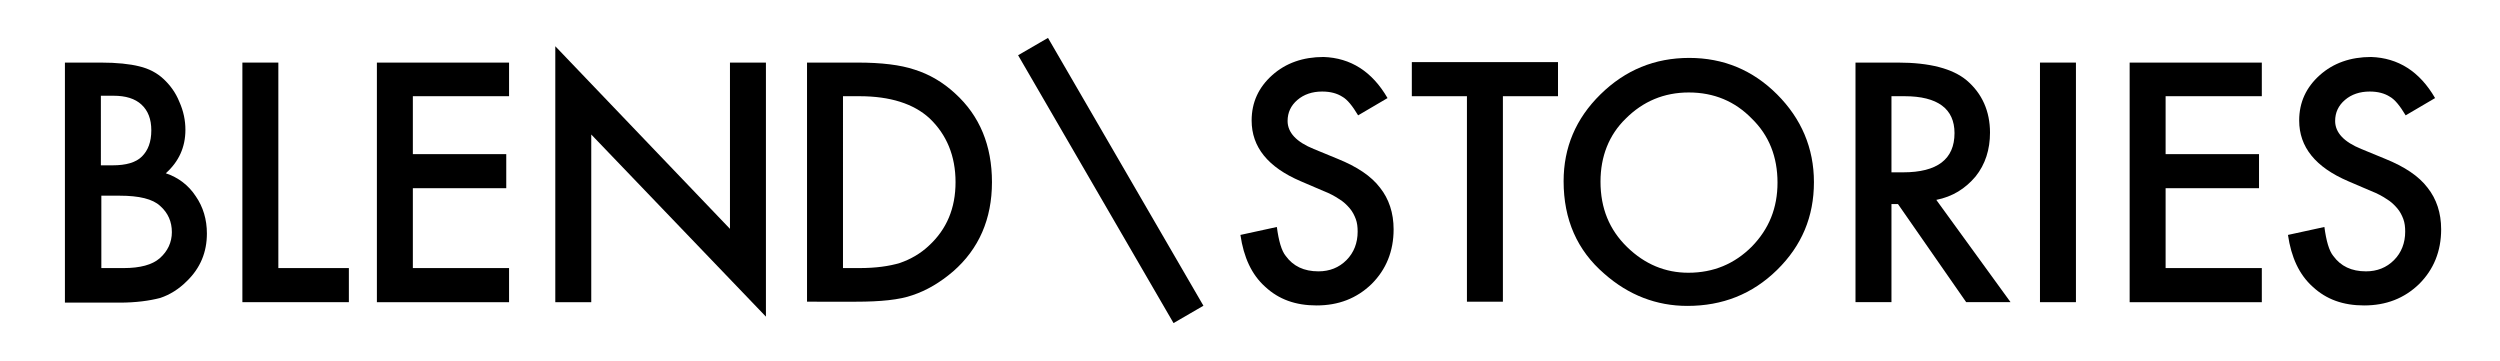 <?xml version="1.0" encoding="utf-8"?>
<!-- Generator: Adobe Illustrator 23.0.6, SVG Export Plug-In . SVG Version: 6.00 Build 0)  -->
<svg version="1.1" id="Layer_1" xmlns="http://www.w3.org/2000/svg" xmlns:xlink="http://www.w3.org/1999/xlink" x="0px" y="0px"
	 viewBox="0 0 535.3 77.2" style="enable-background:new 0 0 535.3 77.2;" xml:space="preserve">
<g>
	<path d="M13.9,64.6V13.4h7.7c3.4,0,6.2,0.3,8.2,0.8c2.1,0.5,3.8,1.4,5.2,2.7c1.4,1.3,2.6,2.9,3.4,4.9c0.9,2,1.3,4,1.3,6
		c0,3.7-1.4,6.8-4.2,9.3c2.7,0.9,4.9,2.6,6.4,4.9c1.6,2.3,2.4,5,2.4,8c0,4-1.4,7.4-4.3,10.2c-1.7,1.7-3.6,2.9-5.7,3.6
		c-2.3,0.6-5.2,1-8.7,1H13.9z M21.7,35.4h2.4c2.9,0,5-0.6,6.3-1.9c1.3-1.3,2-3.1,2-5.6c0-2.4-0.7-4.2-2.1-5.5
		c-1.4-1.3-3.4-1.9-6-1.9h-2.7V35.4z M21.7,57.4h4.8c3.5,0,6.1-0.7,7.7-2.1c1.7-1.5,2.6-3.4,2.6-5.6c0-2.2-0.8-4.1-2.5-5.6
		c-1.6-1.5-4.5-2.2-8.7-2.2h-3.9V57.4z"/>
	<path d="M59.6,13.4v44h15.1v7.3H51.9V13.4H59.6z"/>
	<path d="M109,20.6H88.4V33h20v7.3h-20v17.1H109v7.3H80.7V13.4H109V20.6z"/>
	<path d="M118.9,64.6V9.9L156.3,49V13.4h7.7v54.4l-37.4-39v35.9H118.9z"/>
	<path d="M172.8,64.6V13.4h10.8c5.2,0,9.2,0.5,12.2,1.5c3.2,1,6.1,2.7,8.7,5.1c5.3,4.8,7.9,11.2,7.9,19c0,7.9-2.8,14.3-8.3,19.1
		c-2.8,2.4-5.7,4.1-8.7,5.1c-2.8,1-6.9,1.4-12.1,1.4H172.8z M180.5,57.4h3.5c3.5,0,6.4-0.4,8.7-1.1c2.3-0.8,4.4-2,6.2-3.7
		c3.8-3.5,5.7-8,5.7-13.6c0-5.6-1.9-10.2-5.6-13.7c-3.4-3.1-8.4-4.7-15-4.7h-3.5V57.4z"/>
	<path d="M297.1,21l-6.3,3.7c-1.2-2-2.3-3.4-3.4-4c-1.1-0.7-2.5-1.1-4.3-1.1c-2.1,0-3.9,0.6-5.3,1.8c-1.4,1.2-2.1,2.7-2.1,4.5
		c0,2.5,1.9,4.5,5.6,6l5.1,2.1c4.2,1.7,7.2,3.7,9.1,6.2c1.9,2.4,2.9,5.4,2.9,8.9c0,4.7-1.6,8.6-4.7,11.7c-3.2,3.1-7.1,4.6-11.8,4.6
		c-4.5,0-8.1-1.3-11-4c-2.9-2.6-4.6-6.3-5.3-11.1l7.8-1.7c0.4,3,1,5.1,1.9,6.2c1.6,2.2,3.9,3.3,7,3.3c2.4,0,4.4-0.8,6-2.4
		c1.6-1.6,2.4-3.7,2.4-6.1c0-1-0.1-1.9-0.4-2.7c-0.3-0.8-0.7-1.6-1.3-2.3c-0.6-0.7-1.3-1.4-2.3-2c-0.9-0.6-2-1.2-3.3-1.7l-4.9-2.1
		c-7-3-10.5-7.3-10.5-13c0-3.9,1.5-7.1,4.4-9.7c2.9-2.6,6.6-3.9,11-3.9C289.2,12.4,293.8,15.3,297.1,21z"/>
	<path d="M321.8,20.6v44h-7.7v-44h-11.8v-7.3h31.3v7.3H321.8z"/>
	<path d="M334.8,38.8c0-7.2,2.6-13.4,7.9-18.6c5.3-5.2,11.6-7.8,19-7.8c7.3,0,13.6,2.6,18.8,7.8c5.2,5.2,7.9,11.5,7.9,18.8
		c0,7.4-2.6,13.6-7.9,18.8c-5.3,5.2-11.7,7.7-19.2,7.7c-6.6,0-12.6-2.3-17.8-6.9C337.7,53.6,334.8,47,334.8,38.8z M342.7,38.9
		c0,5.7,1.9,10.3,5.7,14c3.8,3.7,8.2,5.5,13.1,5.5c5.4,0,9.9-1.9,13.6-5.6c3.7-3.8,5.5-8.3,5.5-13.7c0-5.5-1.8-10.1-5.5-13.7
		c-3.6-3.7-8.1-5.6-13.5-5.6c-5.3,0-9.8,1.9-13.5,5.6C344.5,28.9,342.7,33.5,342.7,38.9z"/>
	<path d="M414.6,42.8l15.9,21.9h-9.5l-14.6-21H405v21h-7.7V13.4h9.1c6.8,0,11.7,1.3,14.7,3.8c3.3,2.8,5,6.6,5,11.2
		c0,3.6-1,6.8-3.1,9.4C420.8,40.4,418.1,42.1,414.6,42.8z M405,36.9h2.5c7.3,0,11-2.8,11-8.4c0-5.2-3.6-7.9-10.7-7.9H405V36.9z"/>
	<path d="M444.5,13.4v51.3h-7.7V13.4H444.5z"/>
	<path d="M484.3,20.6h-20.6V33h20v7.3h-20v17.1h20.6v7.3H456V13.4h28.3V20.6z"/>
	<path d="M521.4,21l-6.3,3.7c-1.2-2-2.3-3.4-3.4-4c-1.1-0.7-2.5-1.1-4.3-1.1c-2.1,0-3.9,0.6-5.3,1.8c-1.4,1.2-2.1,2.7-2.1,4.5
		c0,2.5,1.9,4.5,5.6,6l5.1,2.1c4.2,1.7,7.2,3.7,9.1,6.2c1.9,2.4,2.9,5.4,2.9,8.9c0,4.7-1.6,8.6-4.7,11.7c-3.2,3.1-7.1,4.6-11.8,4.6
		c-4.5,0-8.1-1.3-11-4c-2.9-2.6-4.6-6.3-5.3-11.1l7.8-1.7c0.4,3,1,5.1,1.9,6.2c1.6,2.2,3.9,3.3,7,3.3c2.4,0,4.4-0.8,6-2.4
		c1.6-1.6,2.4-3.7,2.4-6.1c0-1-0.1-1.9-0.4-2.7c-0.3-0.8-0.7-1.6-1.3-2.3c-0.6-0.7-1.3-1.4-2.3-2c-0.9-0.6-2-1.2-3.3-1.7l-4.9-2.1
		c-7-3-10.5-7.3-10.5-13c0-3.9,1.5-7.1,4.4-9.7c2.9-2.6,6.6-3.9,11-3.9C513.5,12.4,518.1,15.3,521.4,21z"/>
	<rect x="234.1" y="5.4" transform="matrix(0.865 -0.502 0.502 0.865 12.788 124.676)" width="7.4" height="66.3"/>
</g>
</svg>
